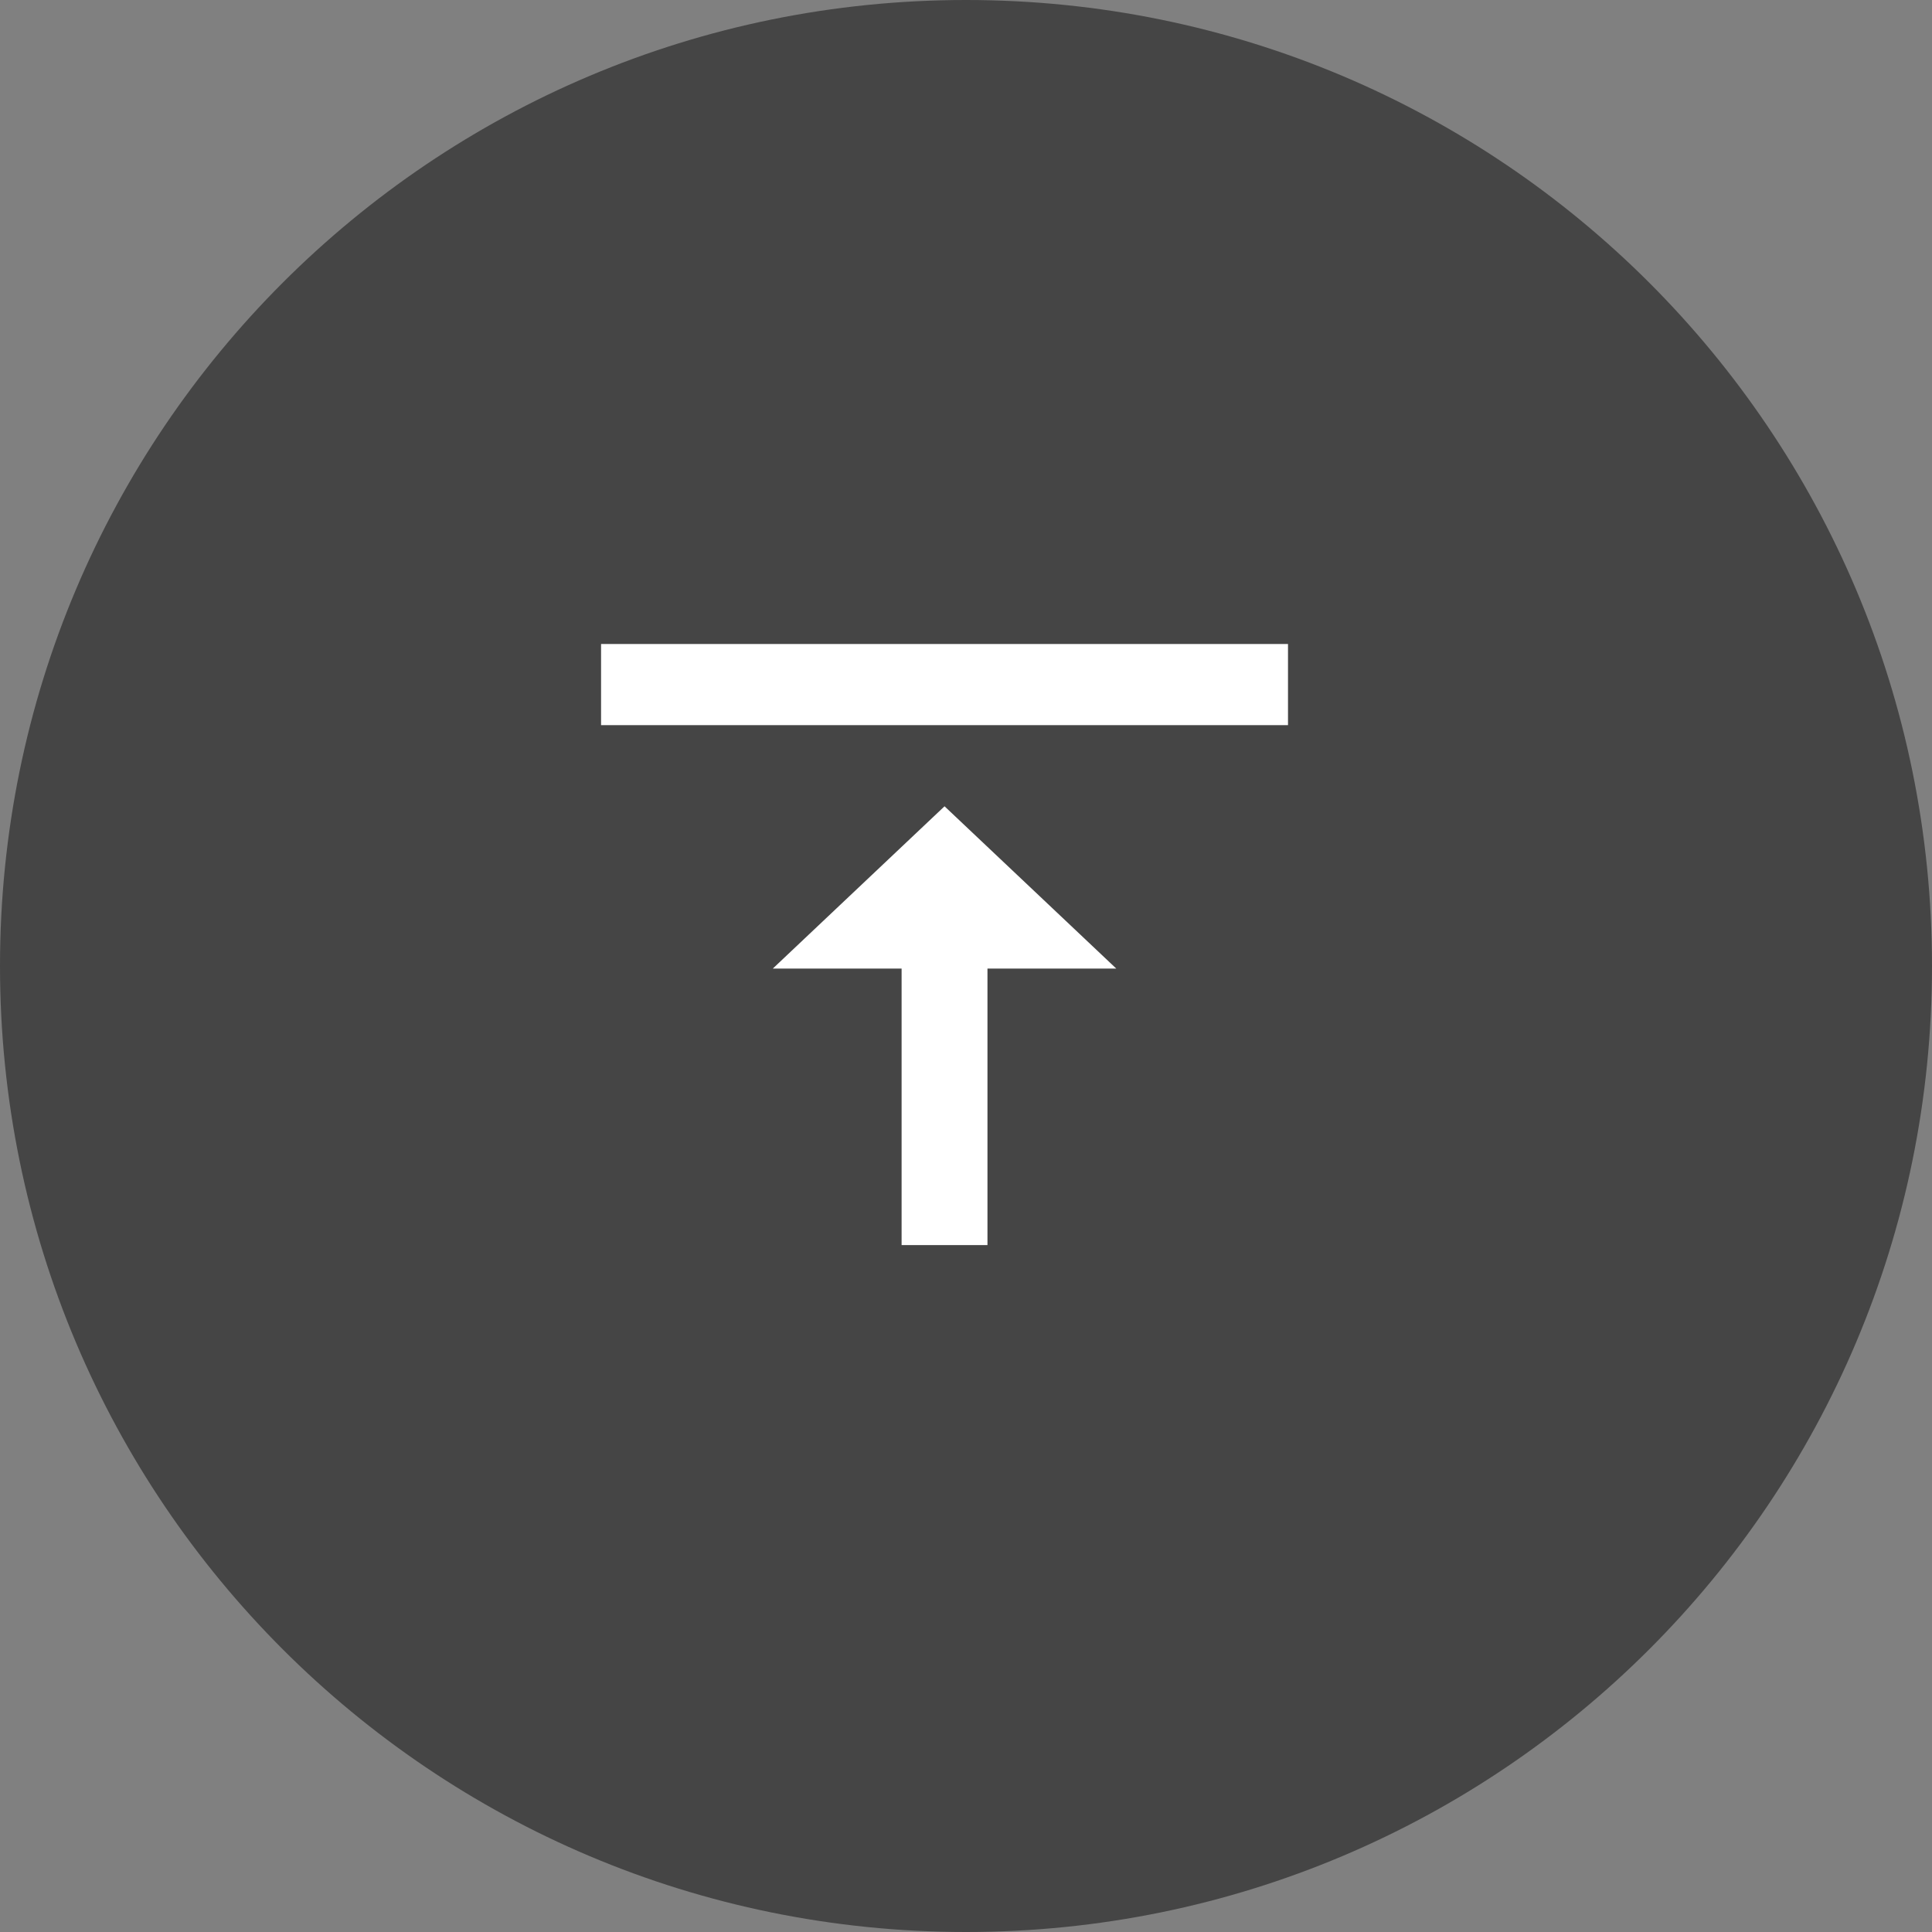 <svg version="1.2" baseProfile="tiny-ps" xmlns="http://www.w3.org/2000/svg" viewBox="0 0 45 45" width="45" height="45">
	<rect x="0" y="0" width="45" height="45" fill="#808080" stroke="none"/>
	<title>image</title>
	<style>
		tspan { white-space:pre }
		.shp0 { opacity: 0.459;fill: #000000 } 
		.shp1 { fill: #ffffff } 
	</style>
	<g id="Layer">
		<path id="Layer" class="shp0" d="M22.5 45C10.06 45 0 34.94 0 22.5C0 10.06 10.06 0 22.5 0C34.94 0 45 10.06 45 22.5C45 34.94 34.94 45 22.5 45Z" />
	</g>
	<path id="Layer" class="shp1" d="M22 18.78L26 22.56L23 22.56L23 29L21 29L21 22.56L18 22.56L22 18.78ZM30 15L30 16.89L14 16.89L14 15L30 15Z" />
</svg>